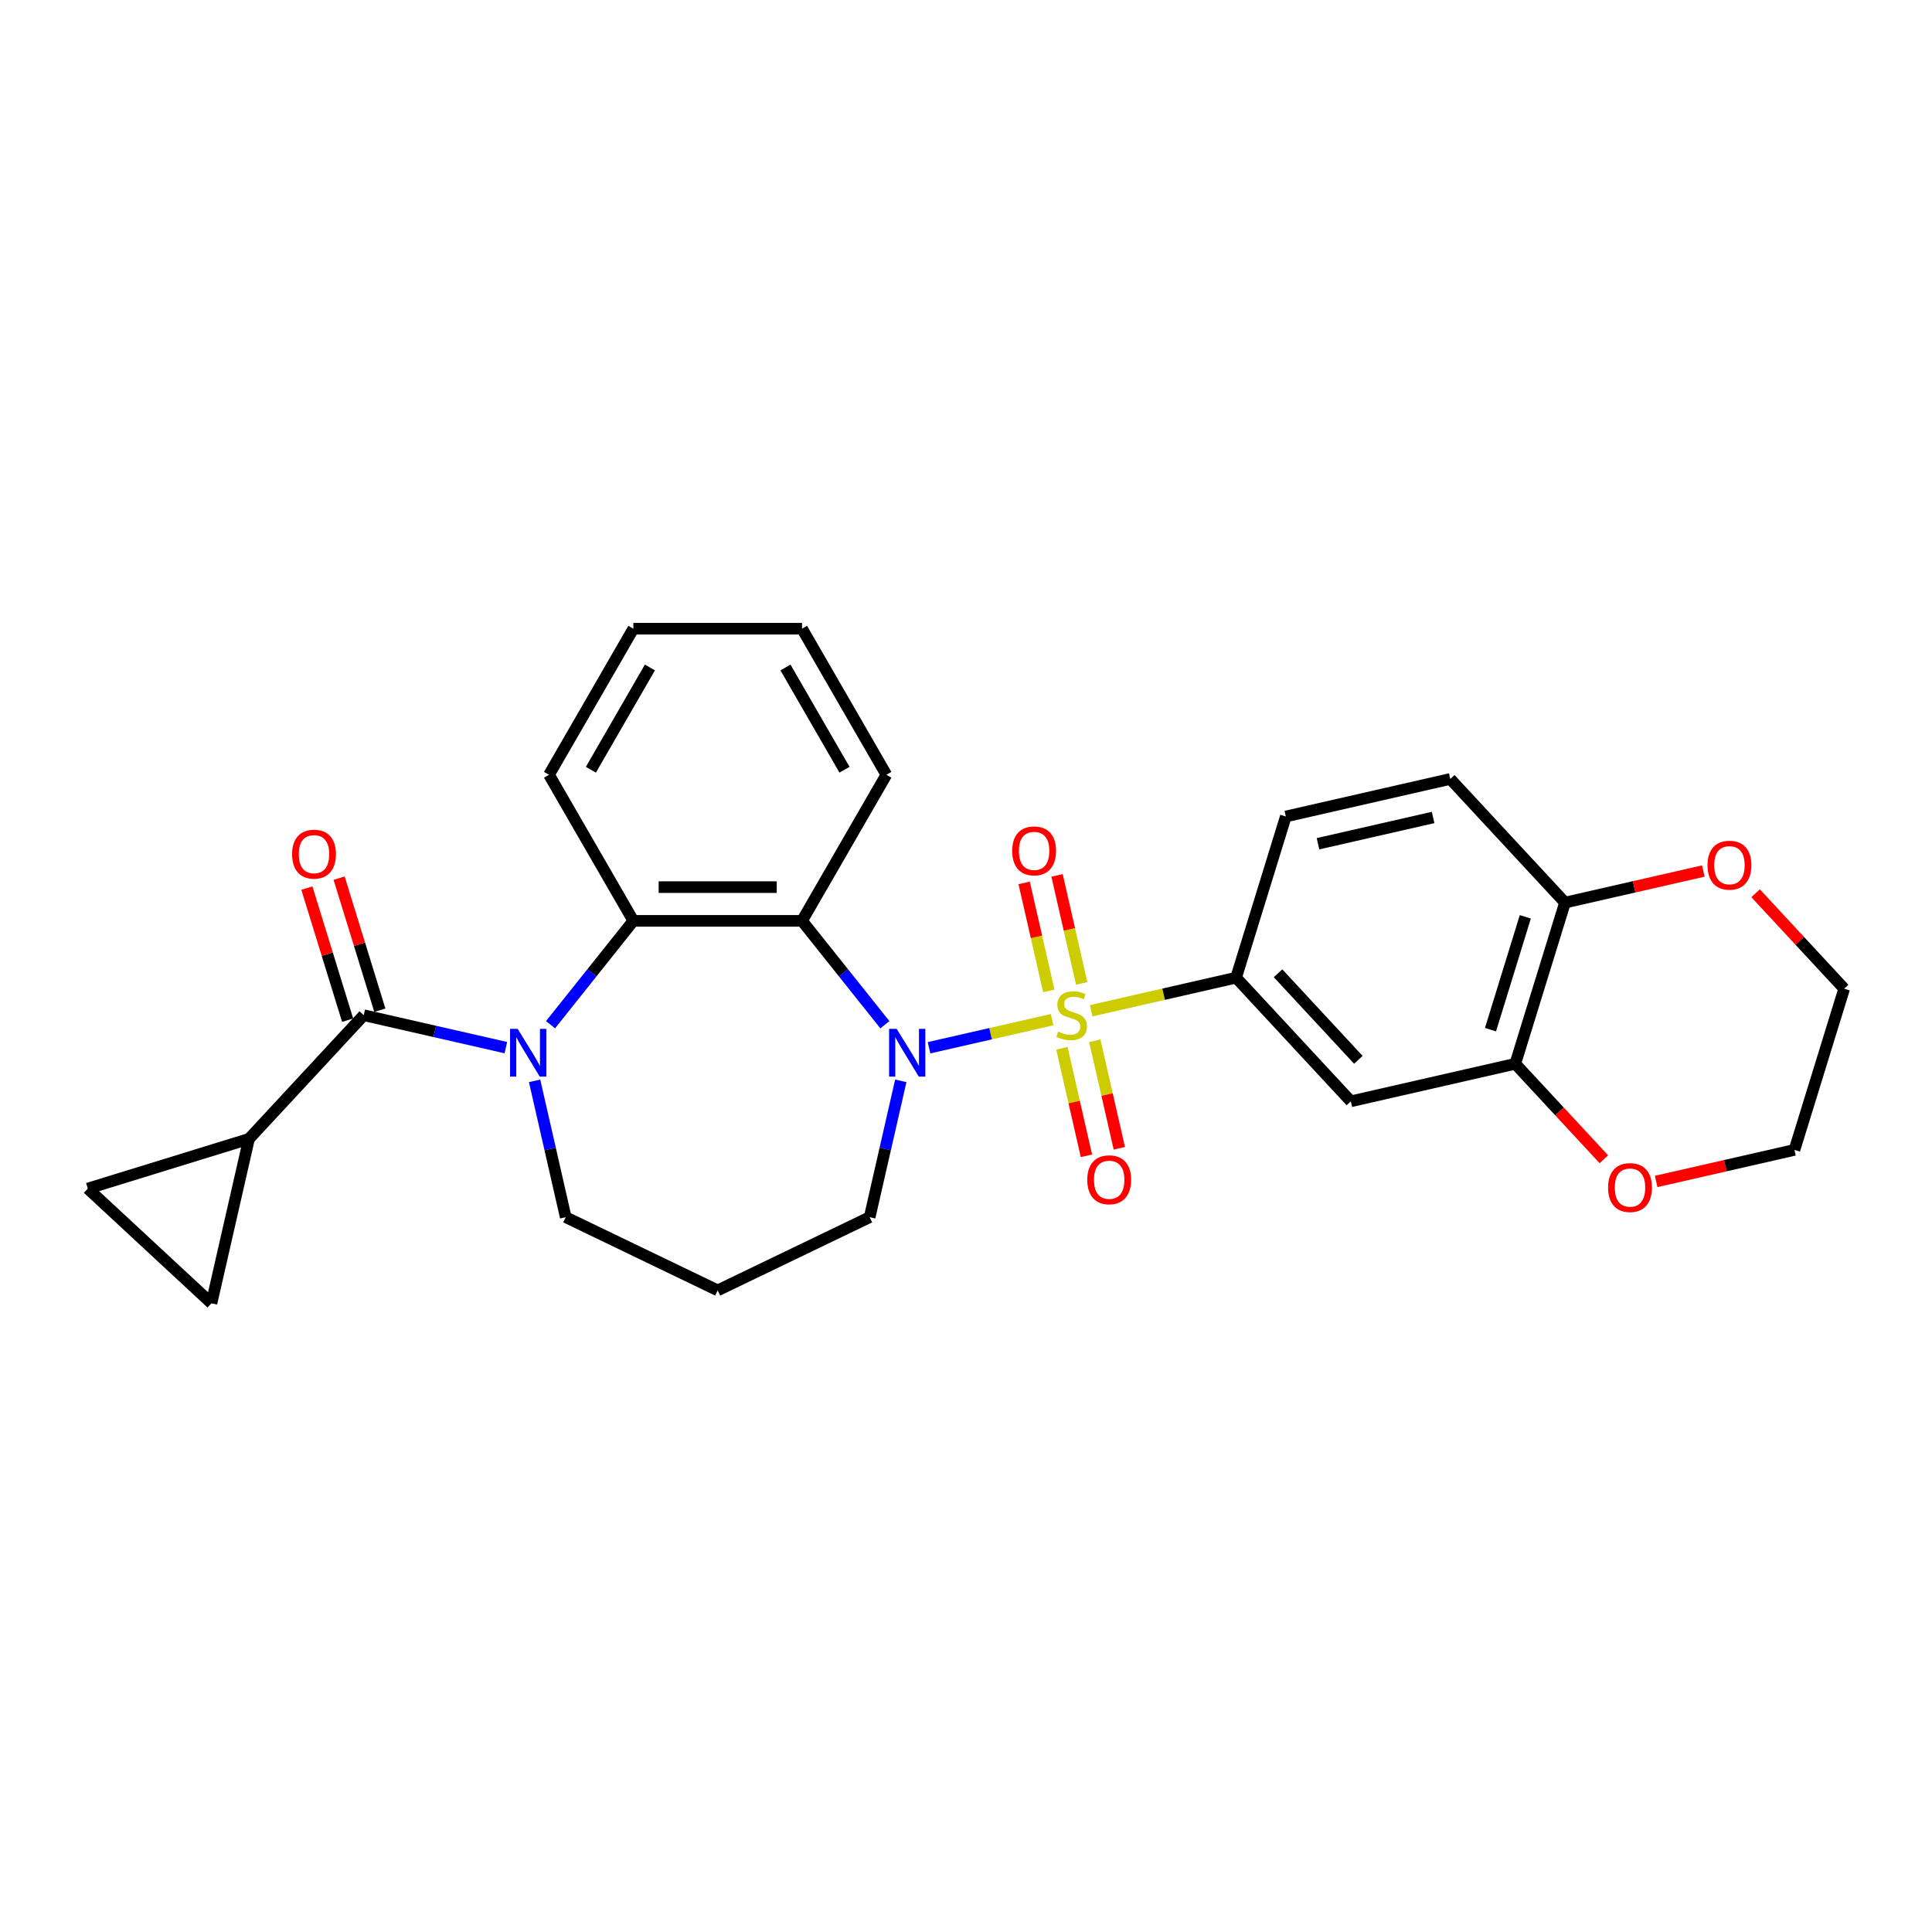 <?xml version='1.0' encoding='iso-8859-1'?>
<svg version='1.1' baseProfile='full'
              xmlns='http://www.w3.org/2000/svg'
                      xmlns:rdkit='http://www.rdkit.org/xml'
                      xmlns:xlink='http://www.w3.org/1999/xlink'
                  xml:space='preserve'
width='1000px' height='1000px' viewBox='0 0 1000 1000'>
<!-- END OF HEADER -->
<rect style='opacity:1.0;fill:#FFFFFF;stroke:none' width='1000' height='1000' x='0' y='0'> </rect>
<path class='bond-0' d='M 544.575,527.775 L 512.721,535.045' style='fill:none;fill-rule:evenodd;stroke:#CCCC00;stroke-width:6px;stroke-linecap:butt;stroke-linejoin:miter;stroke-opacity:1' />
<path class='bond-0' d='M 512.721,535.045 L 480.867,542.316' style='fill:none;fill-rule:evenodd;stroke:#0000FF;stroke-width:6px;stroke-linecap:butt;stroke-linejoin:miter;stroke-opacity:1' />
<path class='bond-5' d='M 564.795,523.159 L 602.3,514.599' style='fill:none;fill-rule:evenodd;stroke:#CCCC00;stroke-width:6px;stroke-linecap:butt;stroke-linejoin:miter;stroke-opacity:1' />
<path class='bond-5' d='M 602.3,514.599 L 639.804,506.039' style='fill:none;fill-rule:evenodd;stroke:#000000;stroke-width:6px;stroke-linecap:butt;stroke-linejoin:miter;stroke-opacity:1' />
<path class='bond-11' d='M 559.885,509.014 L 553.504,481.058' style='fill:none;fill-rule:evenodd;stroke:#CCCC00;stroke-width:6px;stroke-linecap:butt;stroke-linejoin:miter;stroke-opacity:1' />
<path class='bond-11' d='M 553.504,481.058 L 547.124,453.102' style='fill:none;fill-rule:evenodd;stroke:#FF0000;stroke-width:6px;stroke-linecap:butt;stroke-linejoin:miter;stroke-opacity:1' />
<path class='bond-11' d='M 542.861,512.899 L 536.481,484.944' style='fill:none;fill-rule:evenodd;stroke:#CCCC00;stroke-width:6px;stroke-linecap:butt;stroke-linejoin:miter;stroke-opacity:1' />
<path class='bond-11' d='M 536.481,484.944 L 530.1,456.988' style='fill:none;fill-rule:evenodd;stroke:#FF0000;stroke-width:6px;stroke-linecap:butt;stroke-linejoin:miter;stroke-opacity:1' />
<path class='bond-12' d='M 549.637,542.584 L 555.987,570.408' style='fill:none;fill-rule:evenodd;stroke:#CCCC00;stroke-width:6px;stroke-linecap:butt;stroke-linejoin:miter;stroke-opacity:1' />
<path class='bond-12' d='M 555.987,570.408 L 562.338,598.233' style='fill:none;fill-rule:evenodd;stroke:#FF0000;stroke-width:6px;stroke-linecap:butt;stroke-linejoin:miter;stroke-opacity:1' />
<path class='bond-12' d='M 566.66,538.698 L 573.011,566.523' style='fill:none;fill-rule:evenodd;stroke:#CCCC00;stroke-width:6px;stroke-linecap:butt;stroke-linejoin:miter;stroke-opacity:1' />
<path class='bond-12' d='M 573.011,566.523 L 579.362,594.347' style='fill:none;fill-rule:evenodd;stroke:#FF0000;stroke-width:6px;stroke-linecap:butt;stroke-linejoin:miter;stroke-opacity:1' />
<path class='bond-2' d='M 458.007,530.4 L 436.569,503.517' style='fill:none;fill-rule:evenodd;stroke:#0000FF;stroke-width:6px;stroke-linecap:butt;stroke-linejoin:miter;stroke-opacity:1' />
<path class='bond-2' d='M 436.569,503.517 L 415.131,476.635' style='fill:none;fill-rule:evenodd;stroke:#000000;stroke-width:6px;stroke-linecap:butt;stroke-linejoin:miter;stroke-opacity:1' />
<path class='bond-19' d='M 466.246,559.44 L 458.192,594.727' style='fill:none;fill-rule:evenodd;stroke:#0000FF;stroke-width:6px;stroke-linecap:butt;stroke-linejoin:miter;stroke-opacity:1' />
<path class='bond-19' d='M 458.192,594.727 L 450.138,630.014' style='fill:none;fill-rule:evenodd;stroke:#000000;stroke-width:6px;stroke-linecap:butt;stroke-linejoin:miter;stroke-opacity:1' />
<path class='bond-1' d='M 284.947,530.4 L 306.385,503.517' style='fill:none;fill-rule:evenodd;stroke:#0000FF;stroke-width:6px;stroke-linecap:butt;stroke-linejoin:miter;stroke-opacity:1' />
<path class='bond-1' d='M 306.385,503.517 L 327.823,476.635' style='fill:none;fill-rule:evenodd;stroke:#000000;stroke-width:6px;stroke-linecap:butt;stroke-linejoin:miter;stroke-opacity:1' />
<path class='bond-3' d='M 261.827,542.256 L 225.048,533.862' style='fill:none;fill-rule:evenodd;stroke:#0000FF;stroke-width:6px;stroke-linecap:butt;stroke-linejoin:miter;stroke-opacity:1' />
<path class='bond-3' d='M 225.048,533.862 L 188.268,525.467' style='fill:none;fill-rule:evenodd;stroke:#000000;stroke-width:6px;stroke-linecap:butt;stroke-linejoin:miter;stroke-opacity:1' />
<path class='bond-29' d='M 276.707,559.44 L 284.761,594.727' style='fill:none;fill-rule:evenodd;stroke:#0000FF;stroke-width:6px;stroke-linecap:butt;stroke-linejoin:miter;stroke-opacity:1' />
<path class='bond-29' d='M 284.761,594.727 L 292.815,630.014' style='fill:none;fill-rule:evenodd;stroke:#000000;stroke-width:6px;stroke-linecap:butt;stroke-linejoin:miter;stroke-opacity:1' />
<path class='bond-4' d='M 415.131,476.635 L 327.823,476.635' style='fill:none;fill-rule:evenodd;stroke:#000000;stroke-width:6px;stroke-linecap:butt;stroke-linejoin:miter;stroke-opacity:1' />
<path class='bond-4' d='M 402.034,459.173 L 340.919,459.173' style='fill:none;fill-rule:evenodd;stroke:#000000;stroke-width:6px;stroke-linecap:butt;stroke-linejoin:miter;stroke-opacity:1' />
<path class='bond-22' d='M 415.131,476.635 L 458.785,401.024' style='fill:none;fill-rule:evenodd;stroke:#000000;stroke-width:6px;stroke-linecap:butt;stroke-linejoin:miter;stroke-opacity:1' />
<path class='bond-6' d='M 188.268,525.467 L 128.884,589.468' style='fill:none;fill-rule:evenodd;stroke:#000000;stroke-width:6px;stroke-linecap:butt;stroke-linejoin:miter;stroke-opacity:1' />
<path class='bond-14' d='M 196.611,522.893 L 186.068,488.714' style='fill:none;fill-rule:evenodd;stroke:#000000;stroke-width:6px;stroke-linecap:butt;stroke-linejoin:miter;stroke-opacity:1' />
<path class='bond-14' d='M 186.068,488.714 L 175.525,454.534' style='fill:none;fill-rule:evenodd;stroke:#FF0000;stroke-width:6px;stroke-linecap:butt;stroke-linejoin:miter;stroke-opacity:1' />
<path class='bond-14' d='M 179.925,528.04 L 169.382,493.86' style='fill:none;fill-rule:evenodd;stroke:#000000;stroke-width:6px;stroke-linecap:butt;stroke-linejoin:miter;stroke-opacity:1' />
<path class='bond-14' d='M 169.382,493.86 L 158.839,459.681' style='fill:none;fill-rule:evenodd;stroke:#FF0000;stroke-width:6px;stroke-linecap:butt;stroke-linejoin:miter;stroke-opacity:1' />
<path class='bond-23' d='M 327.823,476.635 L 284.169,401.024' style='fill:none;fill-rule:evenodd;stroke:#000000;stroke-width:6px;stroke-linecap:butt;stroke-linejoin:miter;stroke-opacity:1' />
<path class='bond-7' d='M 639.804,506.039 L 699.189,570.04' style='fill:none;fill-rule:evenodd;stroke:#000000;stroke-width:6px;stroke-linecap:butt;stroke-linejoin:miter;stroke-opacity:1' />
<path class='bond-7' d='M 661.512,503.762 L 703.081,548.563' style='fill:none;fill-rule:evenodd;stroke:#000000;stroke-width:6px;stroke-linecap:butt;stroke-linejoin:miter;stroke-opacity:1' />
<path class='bond-16' d='M 639.804,506.039 L 665.539,422.61' style='fill:none;fill-rule:evenodd;stroke:#000000;stroke-width:6px;stroke-linecap:butt;stroke-linejoin:miter;stroke-opacity:1' />
<path class='bond-9' d='M 128.884,589.468 L 109.456,674.587' style='fill:none;fill-rule:evenodd;stroke:#000000;stroke-width:6px;stroke-linecap:butt;stroke-linejoin:miter;stroke-opacity:1' />
<path class='bond-10' d='M 128.884,589.468 L 45.455,615.203' style='fill:none;fill-rule:evenodd;stroke:#000000;stroke-width:6px;stroke-linecap:butt;stroke-linejoin:miter;stroke-opacity:1' />
<path class='bond-8' d='M 699.189,570.04 L 784.308,550.612' style='fill:none;fill-rule:evenodd;stroke:#000000;stroke-width:6px;stroke-linecap:butt;stroke-linejoin:miter;stroke-opacity:1' />
<path class='bond-15' d='M 784.308,550.612 L 807.233,575.321' style='fill:none;fill-rule:evenodd;stroke:#000000;stroke-width:6px;stroke-linecap:butt;stroke-linejoin:miter;stroke-opacity:1' />
<path class='bond-15' d='M 807.233,575.321 L 830.159,600.029' style='fill:none;fill-rule:evenodd;stroke:#FF0000;stroke-width:6px;stroke-linecap:butt;stroke-linejoin:miter;stroke-opacity:1' />
<path class='bond-28' d='M 784.308,550.612 L 810.042,467.183' style='fill:none;fill-rule:evenodd;stroke:#000000;stroke-width:6px;stroke-linecap:butt;stroke-linejoin:miter;stroke-opacity:1' />
<path class='bond-28' d='M 771.482,532.951 L 789.496,474.551' style='fill:none;fill-rule:evenodd;stroke:#000000;stroke-width:6px;stroke-linecap:butt;stroke-linejoin:miter;stroke-opacity:1' />
<path class='bond-32' d='M 109.456,674.587 L 45.455,615.203' style='fill:none;fill-rule:evenodd;stroke:#000000;stroke-width:6px;stroke-linecap:butt;stroke-linejoin:miter;stroke-opacity:1' />
<path class='bond-13' d='M 810.042,467.183 L 750.658,403.182' style='fill:none;fill-rule:evenodd;stroke:#000000;stroke-width:6px;stroke-linecap:butt;stroke-linejoin:miter;stroke-opacity:1' />
<path class='bond-17' d='M 810.042,467.183 L 845.835,459.014' style='fill:none;fill-rule:evenodd;stroke:#000000;stroke-width:6px;stroke-linecap:butt;stroke-linejoin:miter;stroke-opacity:1' />
<path class='bond-17' d='M 845.835,459.014 L 881.628,450.844' style='fill:none;fill-rule:evenodd;stroke:#FF0000;stroke-width:6px;stroke-linecap:butt;stroke-linejoin:miter;stroke-opacity:1' />
<path class='bond-24' d='M 857.225,611.525 L 893.018,603.355' style='fill:none;fill-rule:evenodd;stroke:#FF0000;stroke-width:6px;stroke-linecap:butt;stroke-linejoin:miter;stroke-opacity:1' />
<path class='bond-24' d='M 893.018,603.355 L 928.811,595.186' style='fill:none;fill-rule:evenodd;stroke:#000000;stroke-width:6px;stroke-linecap:butt;stroke-linejoin:miter;stroke-opacity:1' />
<path class='bond-18' d='M 665.539,422.61 L 750.658,403.182' style='fill:none;fill-rule:evenodd;stroke:#000000;stroke-width:6px;stroke-linecap:butt;stroke-linejoin:miter;stroke-opacity:1' />
<path class='bond-18' d='M 682.192,436.72 L 741.775,423.12' style='fill:none;fill-rule:evenodd;stroke:#000000;stroke-width:6px;stroke-linecap:butt;stroke-linejoin:miter;stroke-opacity:1' />
<path class='bond-25' d='M 908.694,462.34 L 931.62,487.049' style='fill:none;fill-rule:evenodd;stroke:#FF0000;stroke-width:6px;stroke-linecap:butt;stroke-linejoin:miter;stroke-opacity:1' />
<path class='bond-25' d='M 931.62,487.049 L 954.545,511.757' style='fill:none;fill-rule:evenodd;stroke:#000000;stroke-width:6px;stroke-linecap:butt;stroke-linejoin:miter;stroke-opacity:1' />
<path class='bond-21' d='M 450.138,630.014 L 371.477,667.895' style='fill:none;fill-rule:evenodd;stroke:#000000;stroke-width:6px;stroke-linecap:butt;stroke-linejoin:miter;stroke-opacity:1' />
<path class='bond-20' d='M 292.815,630.014 L 371.477,667.895' style='fill:none;fill-rule:evenodd;stroke:#000000;stroke-width:6px;stroke-linecap:butt;stroke-linejoin:miter;stroke-opacity:1' />
<path class='bond-26' d='M 458.785,401.024 L 415.131,325.413' style='fill:none;fill-rule:evenodd;stroke:#000000;stroke-width:6px;stroke-linecap:butt;stroke-linejoin:miter;stroke-opacity:1' />
<path class='bond-26' d='M 437.114,398.413 L 406.557,345.485' style='fill:none;fill-rule:evenodd;stroke:#000000;stroke-width:6px;stroke-linecap:butt;stroke-linejoin:miter;stroke-opacity:1' />
<path class='bond-30' d='M 284.169,401.024 L 327.823,325.413' style='fill:none;fill-rule:evenodd;stroke:#000000;stroke-width:6px;stroke-linecap:butt;stroke-linejoin:miter;stroke-opacity:1' />
<path class='bond-30' d='M 305.839,398.413 L 336.397,345.485' style='fill:none;fill-rule:evenodd;stroke:#000000;stroke-width:6px;stroke-linecap:butt;stroke-linejoin:miter;stroke-opacity:1' />
<path class='bond-31' d='M 928.811,595.186 L 954.545,511.757' style='fill:none;fill-rule:evenodd;stroke:#000000;stroke-width:6px;stroke-linecap:butt;stroke-linejoin:miter;stroke-opacity:1' />
<path class='bond-27' d='M 415.131,325.413 L 327.823,325.413' style='fill:none;fill-rule:evenodd;stroke:#000000;stroke-width:6px;stroke-linecap:butt;stroke-linejoin:miter;stroke-opacity:1' />
<path  class='atom-0' d='M 547.701 533.953
Q 547.98 534.058, 549.132 534.547
Q 550.285 535.036, 551.542 535.35
Q 552.834 535.63, 554.091 535.63
Q 556.431 535.63, 557.793 534.512
Q 559.155 533.36, 559.155 531.369
Q 559.155 530.007, 558.457 529.169
Q 557.793 528.331, 556.746 527.877
Q 555.698 527.423, 553.952 526.899
Q 551.752 526.235, 550.425 525.607
Q 549.132 524.978, 548.189 523.651
Q 547.281 522.324, 547.281 520.089
Q 547.281 516.981, 549.377 515.06
Q 551.507 513.139, 555.698 513.139
Q 558.562 513.139, 561.81 514.501
L 561.006 517.19
Q 558.038 515.968, 555.803 515.968
Q 553.393 515.968, 552.066 516.981
Q 550.739 517.958, 550.774 519.67
Q 550.774 520.997, 551.437 521.8
Q 552.136 522.603, 553.114 523.057
Q 554.126 523.511, 555.803 524.035
Q 558.038 524.734, 559.365 525.432
Q 560.692 526.13, 561.635 527.562
Q 562.613 528.959, 562.613 531.369
Q 562.613 534.791, 560.308 536.642
Q 558.038 538.458, 554.231 538.458
Q 552.031 538.458, 550.355 537.969
Q 548.713 537.515, 546.758 536.712
L 547.701 533.953
' fill='#CCCC00'/>
<path  class='atom-1' d='M 464.101 532.532
L 472.203 545.628
Q 473.006 546.92, 474.298 549.26
Q 475.59 551.6, 475.66 551.74
L 475.66 532.532
L 478.943 532.532
L 478.943 557.258
L 475.556 557.258
L 466.86 542.939
Q 465.847 541.263, 464.764 539.342
Q 463.717 537.421, 463.402 536.828
L 463.402 557.258
L 460.189 557.258
L 460.189 532.532
L 464.101 532.532
' fill='#0000FF'/>
<path  class='atom-2' d='M 267.922 532.532
L 276.024 545.628
Q 276.827 546.92, 278.119 549.26
Q 279.411 551.6, 279.481 551.74
L 279.481 532.532
L 282.764 532.532
L 282.764 557.258
L 279.376 557.258
L 270.681 542.939
Q 269.668 541.263, 268.585 539.342
Q 267.537 537.421, 267.223 536.828
L 267.223 557.258
L 264.01 557.258
L 264.01 532.532
L 267.922 532.532
' fill='#0000FF'/>
<path  class='atom-12' d='M 523.907 440.418
Q 523.907 434.481, 526.841 431.163
Q 529.774 427.845, 535.257 427.845
Q 540.74 427.845, 543.674 431.163
Q 546.607 434.481, 546.607 440.418
Q 546.607 446.425, 543.639 449.847
Q 540.67 453.235, 535.257 453.235
Q 529.809 453.235, 526.841 449.847
Q 523.907 446.46, 523.907 440.418
M 535.257 450.441
Q 539.029 450.441, 541.055 447.926
Q 543.115 445.377, 543.115 440.418
Q 543.115 435.563, 541.055 433.119
Q 539.029 430.639, 535.257 430.639
Q 531.486 430.639, 529.425 433.084
Q 527.4 435.529, 527.4 440.418
Q 527.4 445.412, 529.425 447.926
Q 531.486 450.441, 535.257 450.441
' fill='#FF0000'/>
<path  class='atom-13' d='M 562.763 610.656
Q 562.763 604.719, 565.697 601.401
Q 568.63 598.083, 574.113 598.083
Q 579.596 598.083, 582.53 601.401
Q 585.463 604.719, 585.463 610.656
Q 585.463 616.663, 582.495 620.085
Q 579.526 623.473, 574.113 623.473
Q 568.665 623.473, 565.697 620.085
Q 562.763 616.697, 562.763 610.656
M 574.113 620.679
Q 577.885 620.679, 579.91 618.164
Q 581.971 615.615, 581.971 610.656
Q 581.971 605.801, 579.91 603.357
Q 577.885 600.877, 574.113 600.877
Q 570.341 600.877, 568.281 603.322
Q 566.255 605.766, 566.255 610.656
Q 566.255 615.65, 568.281 618.164
Q 570.341 620.679, 574.113 620.679
' fill='#FF0000'/>
<path  class='atom-15' d='M 151.184 442.108
Q 151.184 436.171, 154.117 432.853
Q 157.051 429.535, 162.534 429.535
Q 168.017 429.535, 170.95 432.853
Q 173.884 436.171, 173.884 442.108
Q 173.884 448.114, 170.915 451.537
Q 167.947 454.924, 162.534 454.924
Q 157.086 454.924, 154.117 451.537
Q 151.184 448.149, 151.184 442.108
M 162.534 452.131
Q 166.305 452.131, 168.331 449.616
Q 170.391 447.067, 170.391 442.108
Q 170.391 437.253, 168.331 434.809
Q 166.305 432.329, 162.534 432.329
Q 158.762 432.329, 156.701 434.774
Q 154.676 437.218, 154.676 442.108
Q 154.676 447.102, 156.701 449.616
Q 158.762 452.131, 162.534 452.131
' fill='#FF0000'/>
<path  class='atom-16' d='M 832.342 614.684
Q 832.342 608.747, 835.276 605.429
Q 838.209 602.111, 843.692 602.111
Q 849.175 602.111, 852.109 605.429
Q 855.042 608.747, 855.042 614.684
Q 855.042 620.69, 852.074 624.113
Q 849.105 627.5, 843.692 627.5
Q 838.244 627.5, 835.276 624.113
Q 832.342 620.725, 832.342 614.684
M 843.692 624.707
Q 847.464 624.707, 849.489 622.192
Q 851.55 619.643, 851.55 614.684
Q 851.55 609.829, 849.489 607.385
Q 847.464 604.905, 843.692 604.905
Q 839.92 604.905, 837.86 607.35
Q 835.834 609.794, 835.834 614.684
Q 835.834 619.678, 837.86 622.192
Q 839.92 624.707, 843.692 624.707
' fill='#FF0000'/>
<path  class='atom-18' d='M 883.811 447.825
Q 883.811 441.888, 886.744 438.571
Q 889.678 435.253, 895.161 435.253
Q 900.644 435.253, 903.577 438.571
Q 906.511 441.888, 906.511 447.825
Q 906.511 453.832, 903.543 457.255
Q 900.574 460.642, 895.161 460.642
Q 889.713 460.642, 886.744 457.255
Q 883.811 453.867, 883.811 447.825
M 895.161 457.848
Q 898.933 457.848, 900.958 455.334
Q 903.019 452.784, 903.019 447.825
Q 903.019 442.971, 900.958 440.526
Q 898.933 438.047, 895.161 438.047
Q 891.389 438.047, 889.329 440.492
Q 887.303 442.936, 887.303 447.825
Q 887.303 452.819, 889.329 455.334
Q 891.389 457.848, 895.161 457.848
' fill='#FF0000'/>
</svg>
